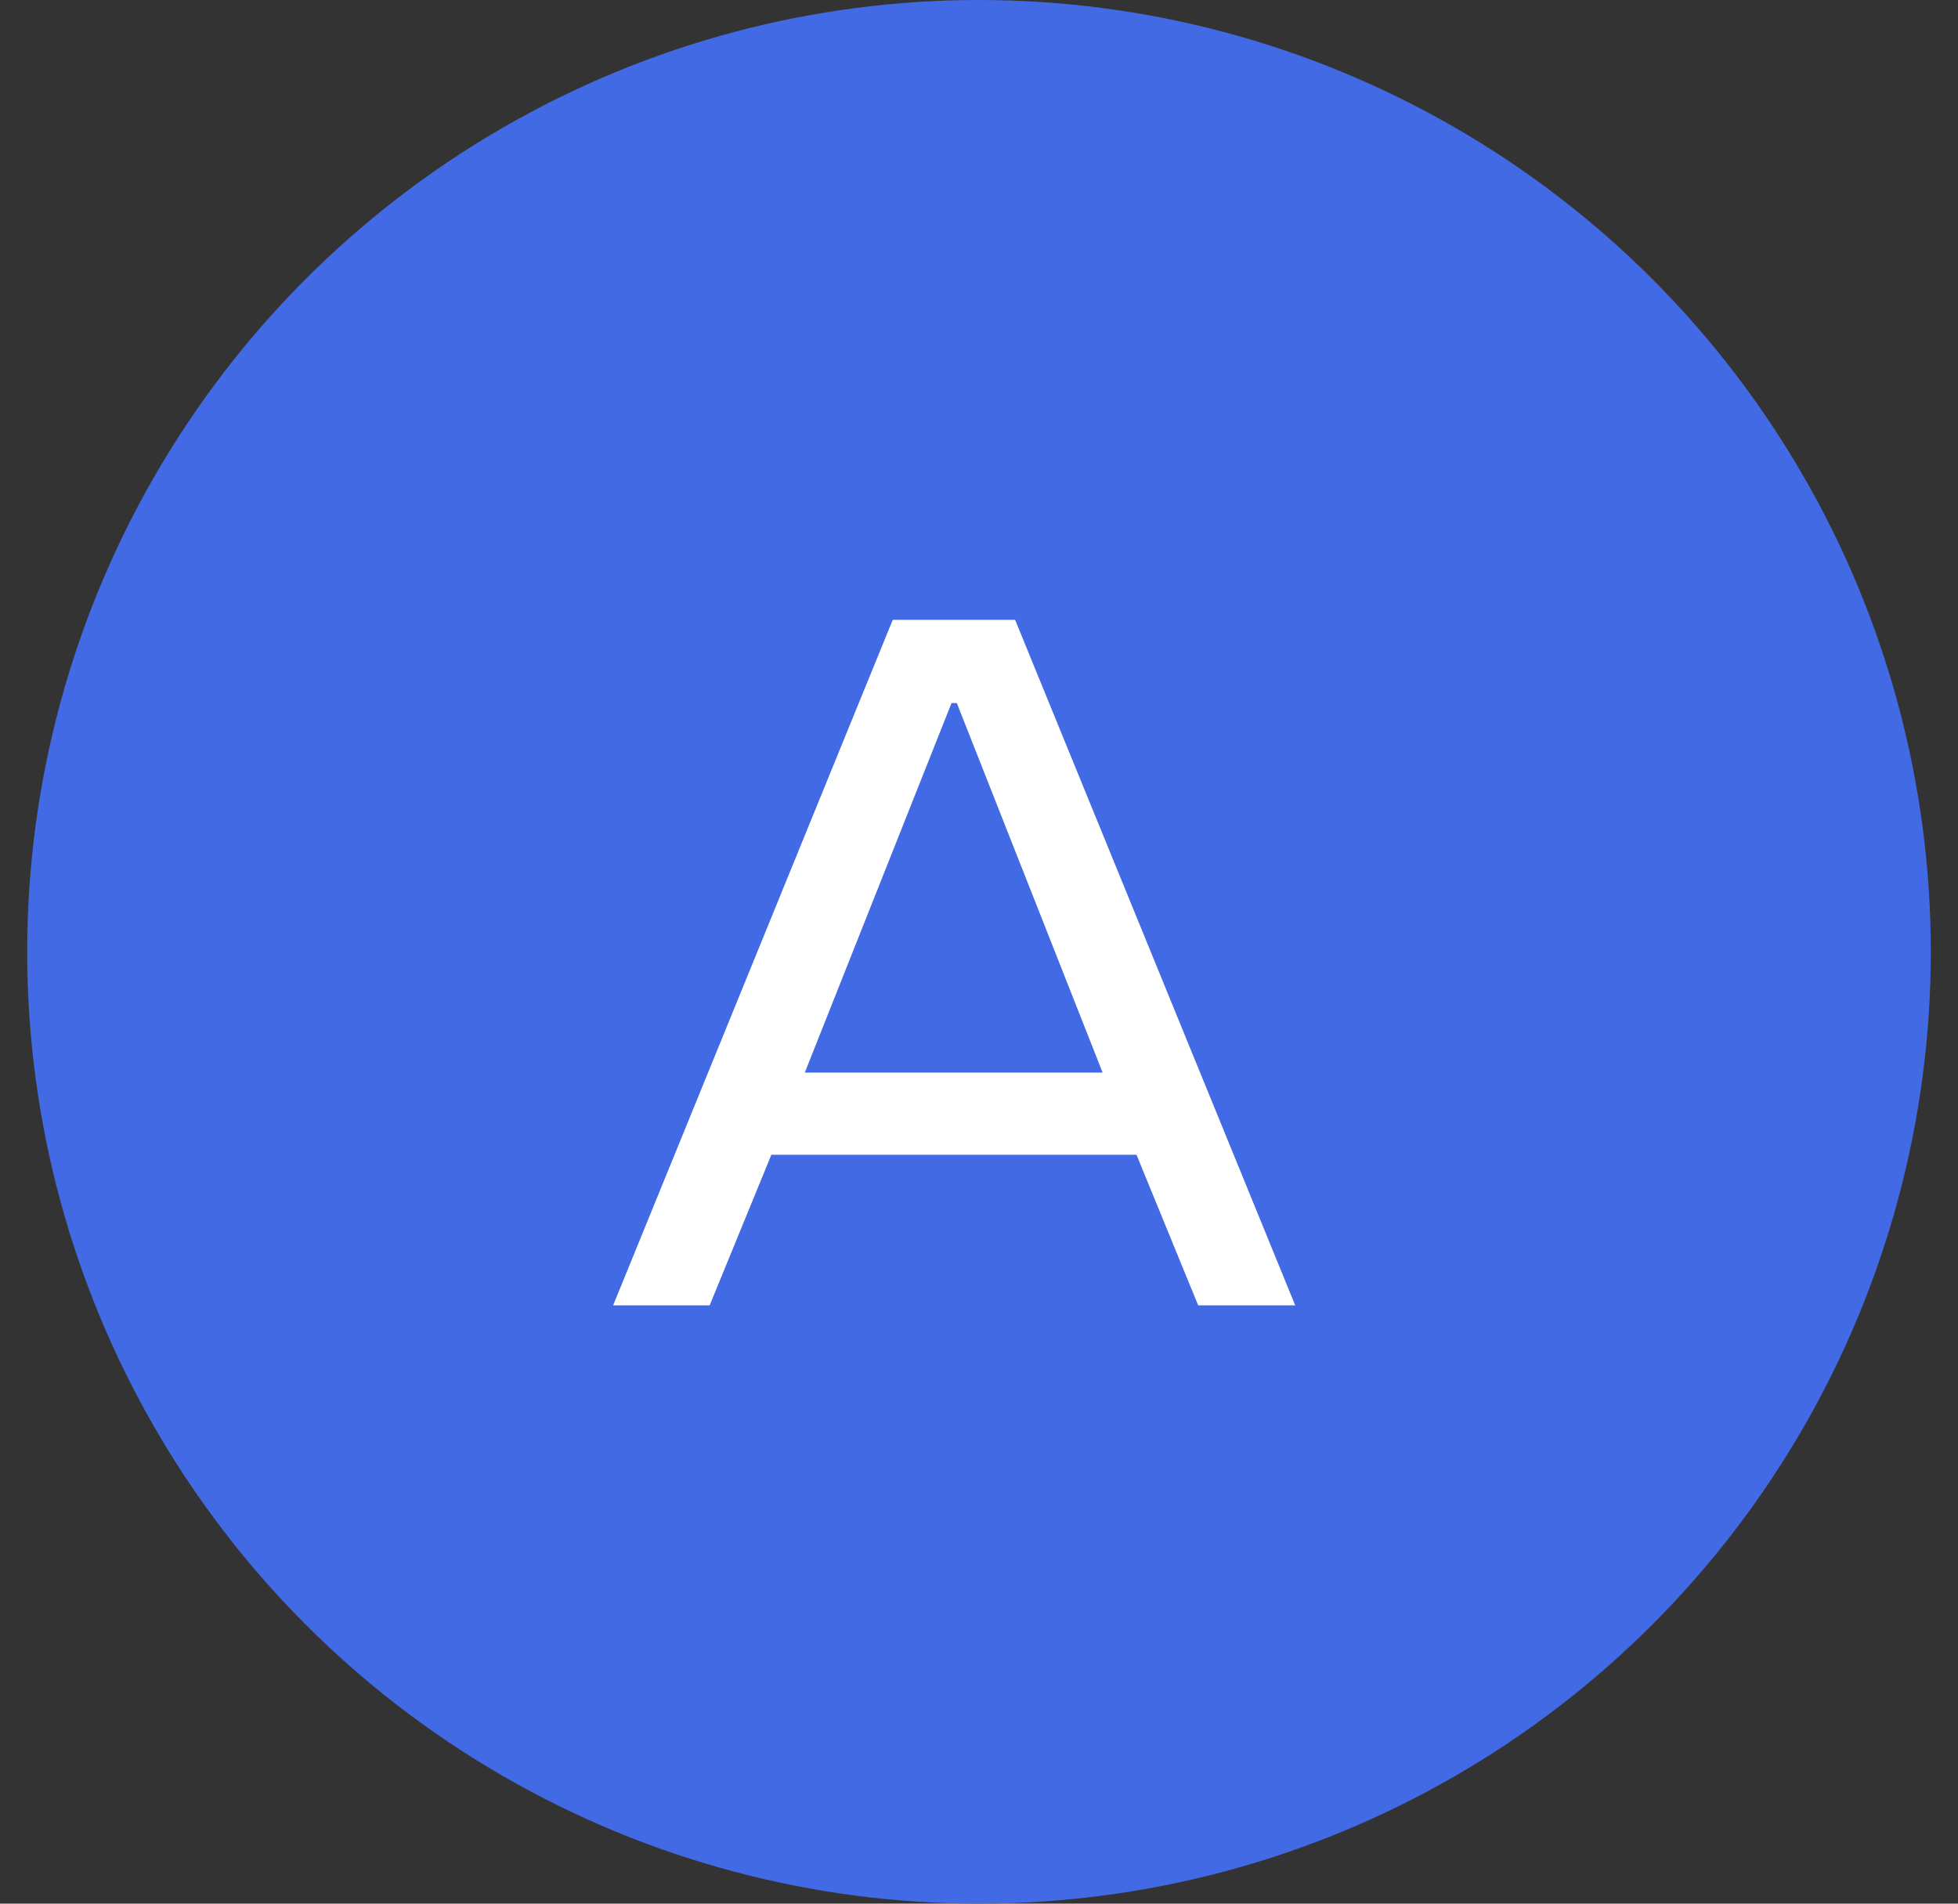 <svg width="36" height="35" viewBox="0 0 36 35" fill="none" xmlns="http://www.w3.org/2000/svg">
<rect x="0" y="0" width="36" height="35" fill="#333333" stroke="none"/>
<circle cx="18" cy="17.5" r="17.5" fill="#436AE5"/>
<path d="M16.414 11.396H18.664L23.814 24H22.03L20.896 21.231H14.182L13.048 24H11.273L16.414 11.396ZM14.797 19.72H20.273L17.592 12.926H17.495L14.797 19.72Z" fill="white"/>
</svg>
